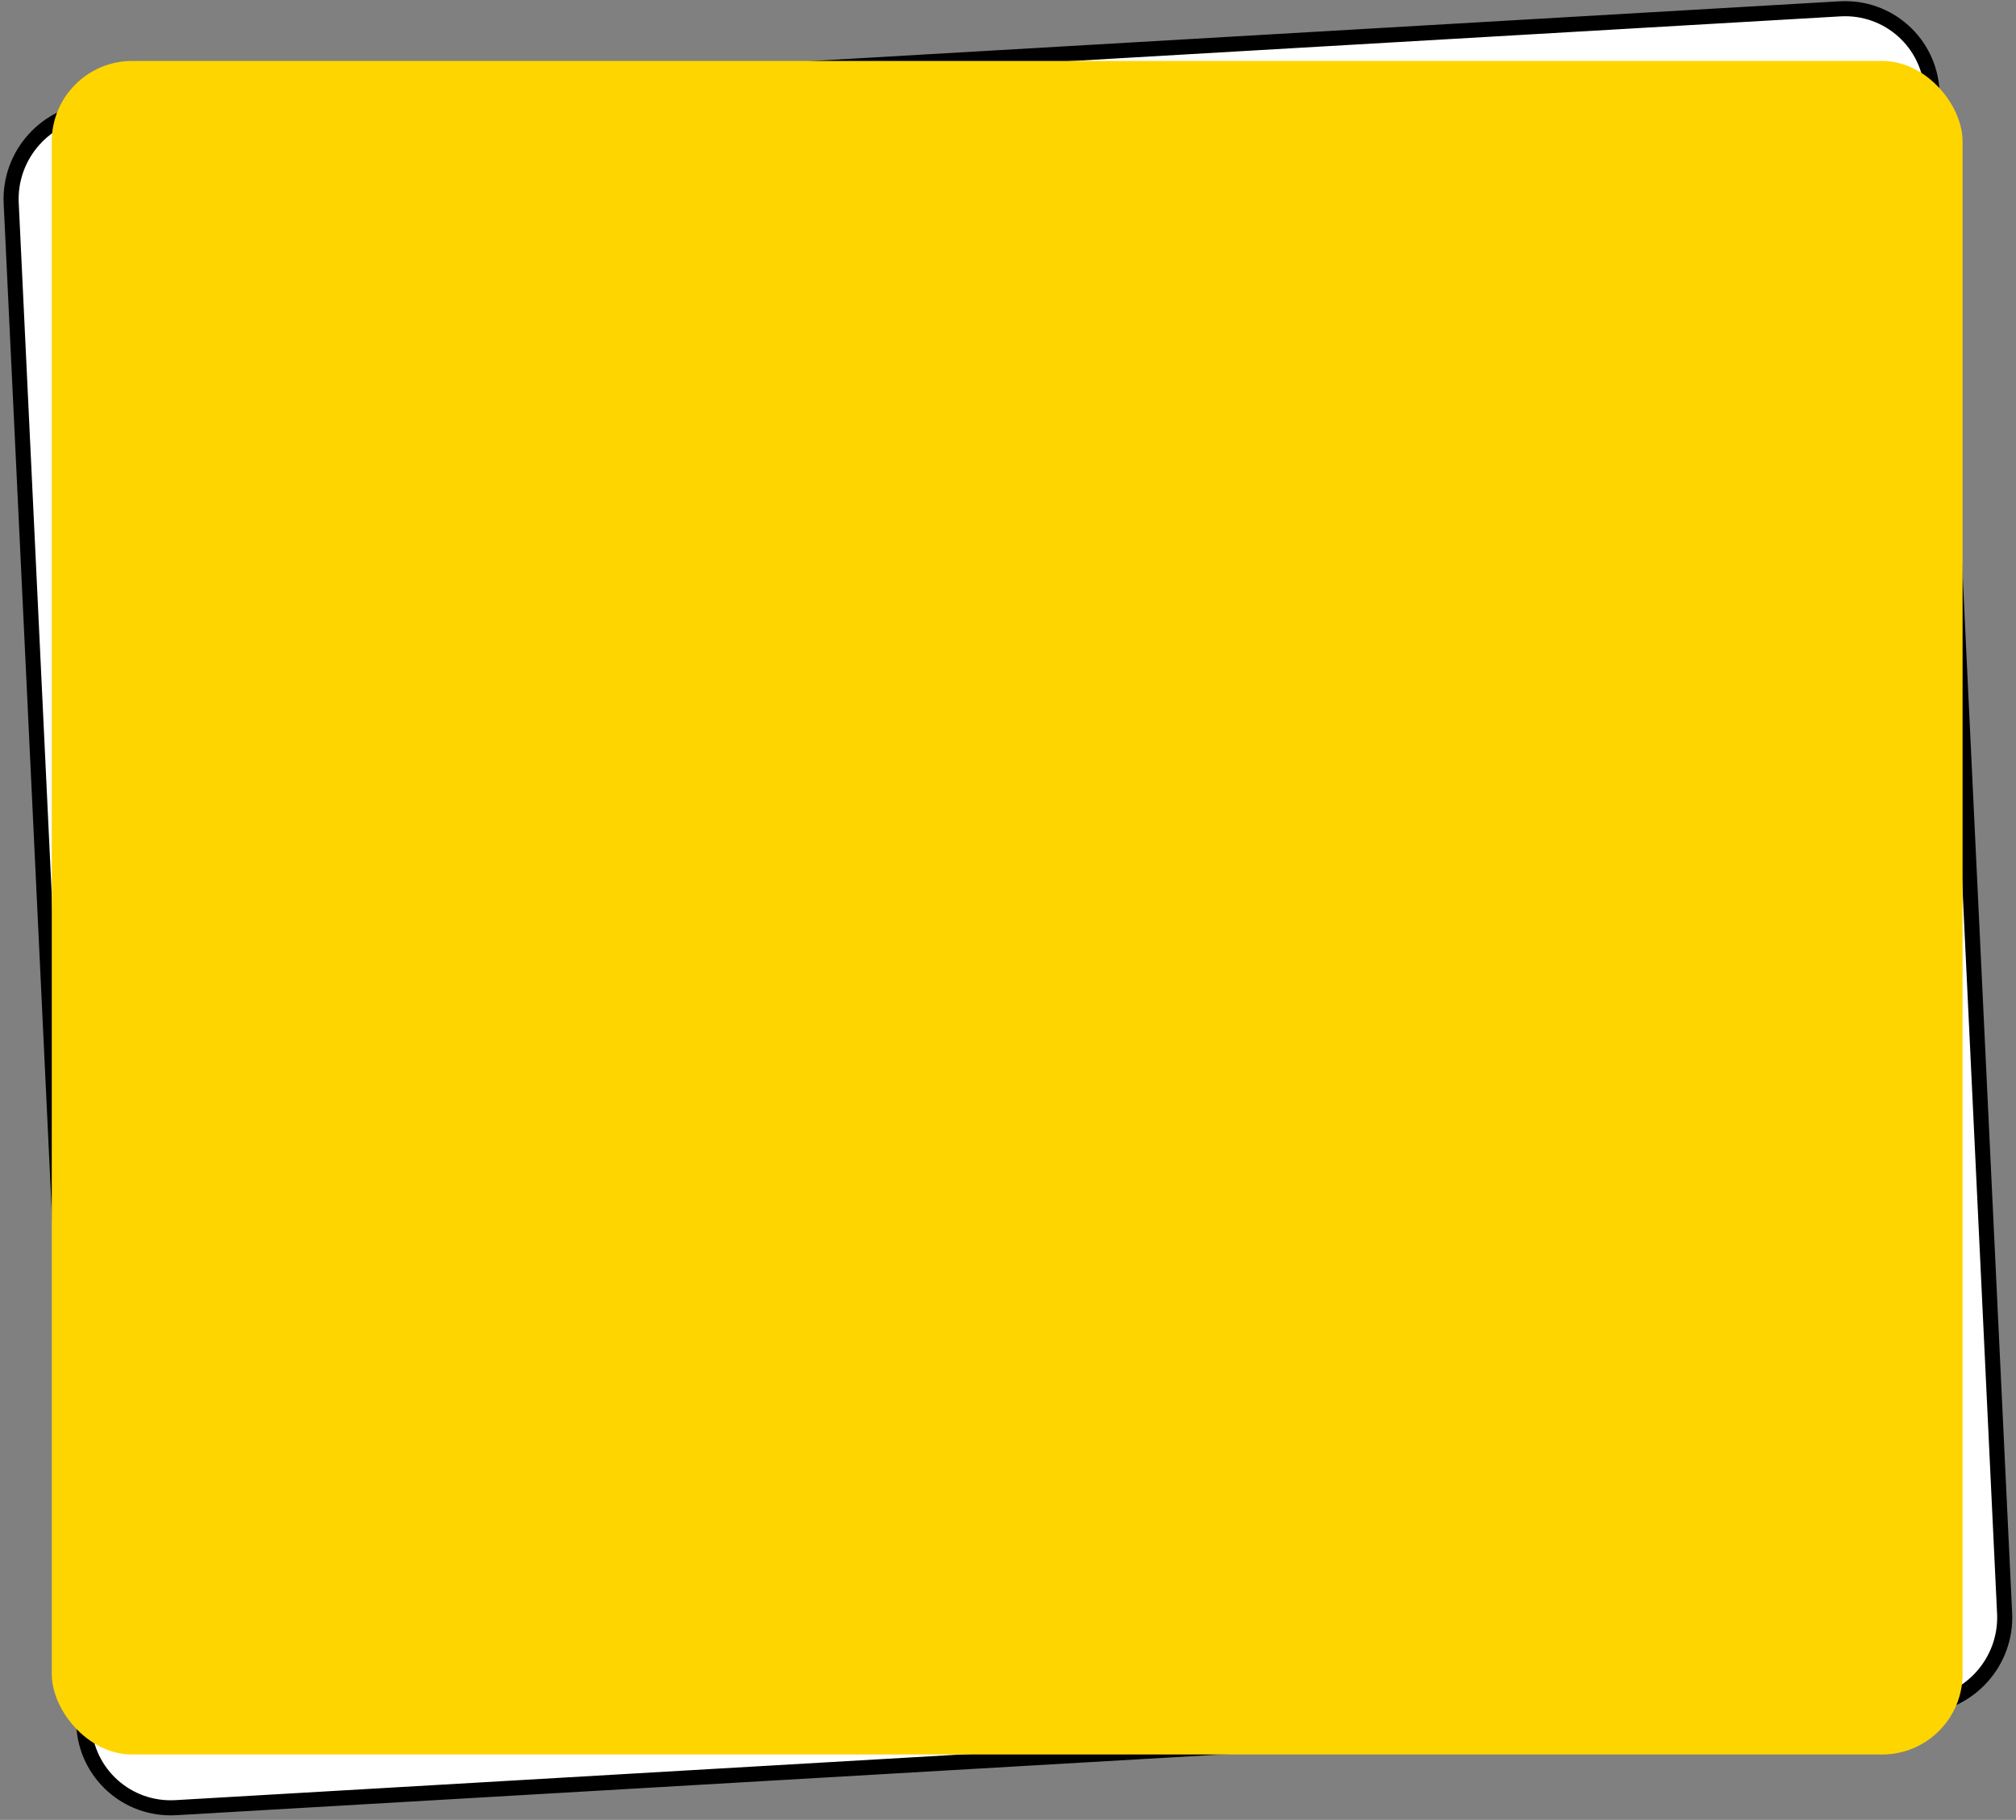 <?xml version="1.0" encoding="UTF-8"?> <svg xmlns="http://www.w3.org/2000/svg" width="401" height="362" viewBox="0 0 401 362" fill="none"><rect x="0" y="0" width="401" height="362" fill="#808080" stroke="none"/><path d="M365.993 1.758C375.641 1.198 383.836 8.57 384.297 18.224L398.735 320.908C399.196 330.562 391.747 338.842 382.099 339.403L34.971 359.57C25.322 360.13 17.127 352.759 16.667 343.105L2.228 40.42C1.768 30.767 9.216 22.486 18.865 21.925L365.993 1.758Z" fill="white" stroke="black" stroke-width="3"></path><rect x="10.296" y="12.122" width="380.077" height="336.871" rx="16" fill="#FFD500"></rect></svg> 